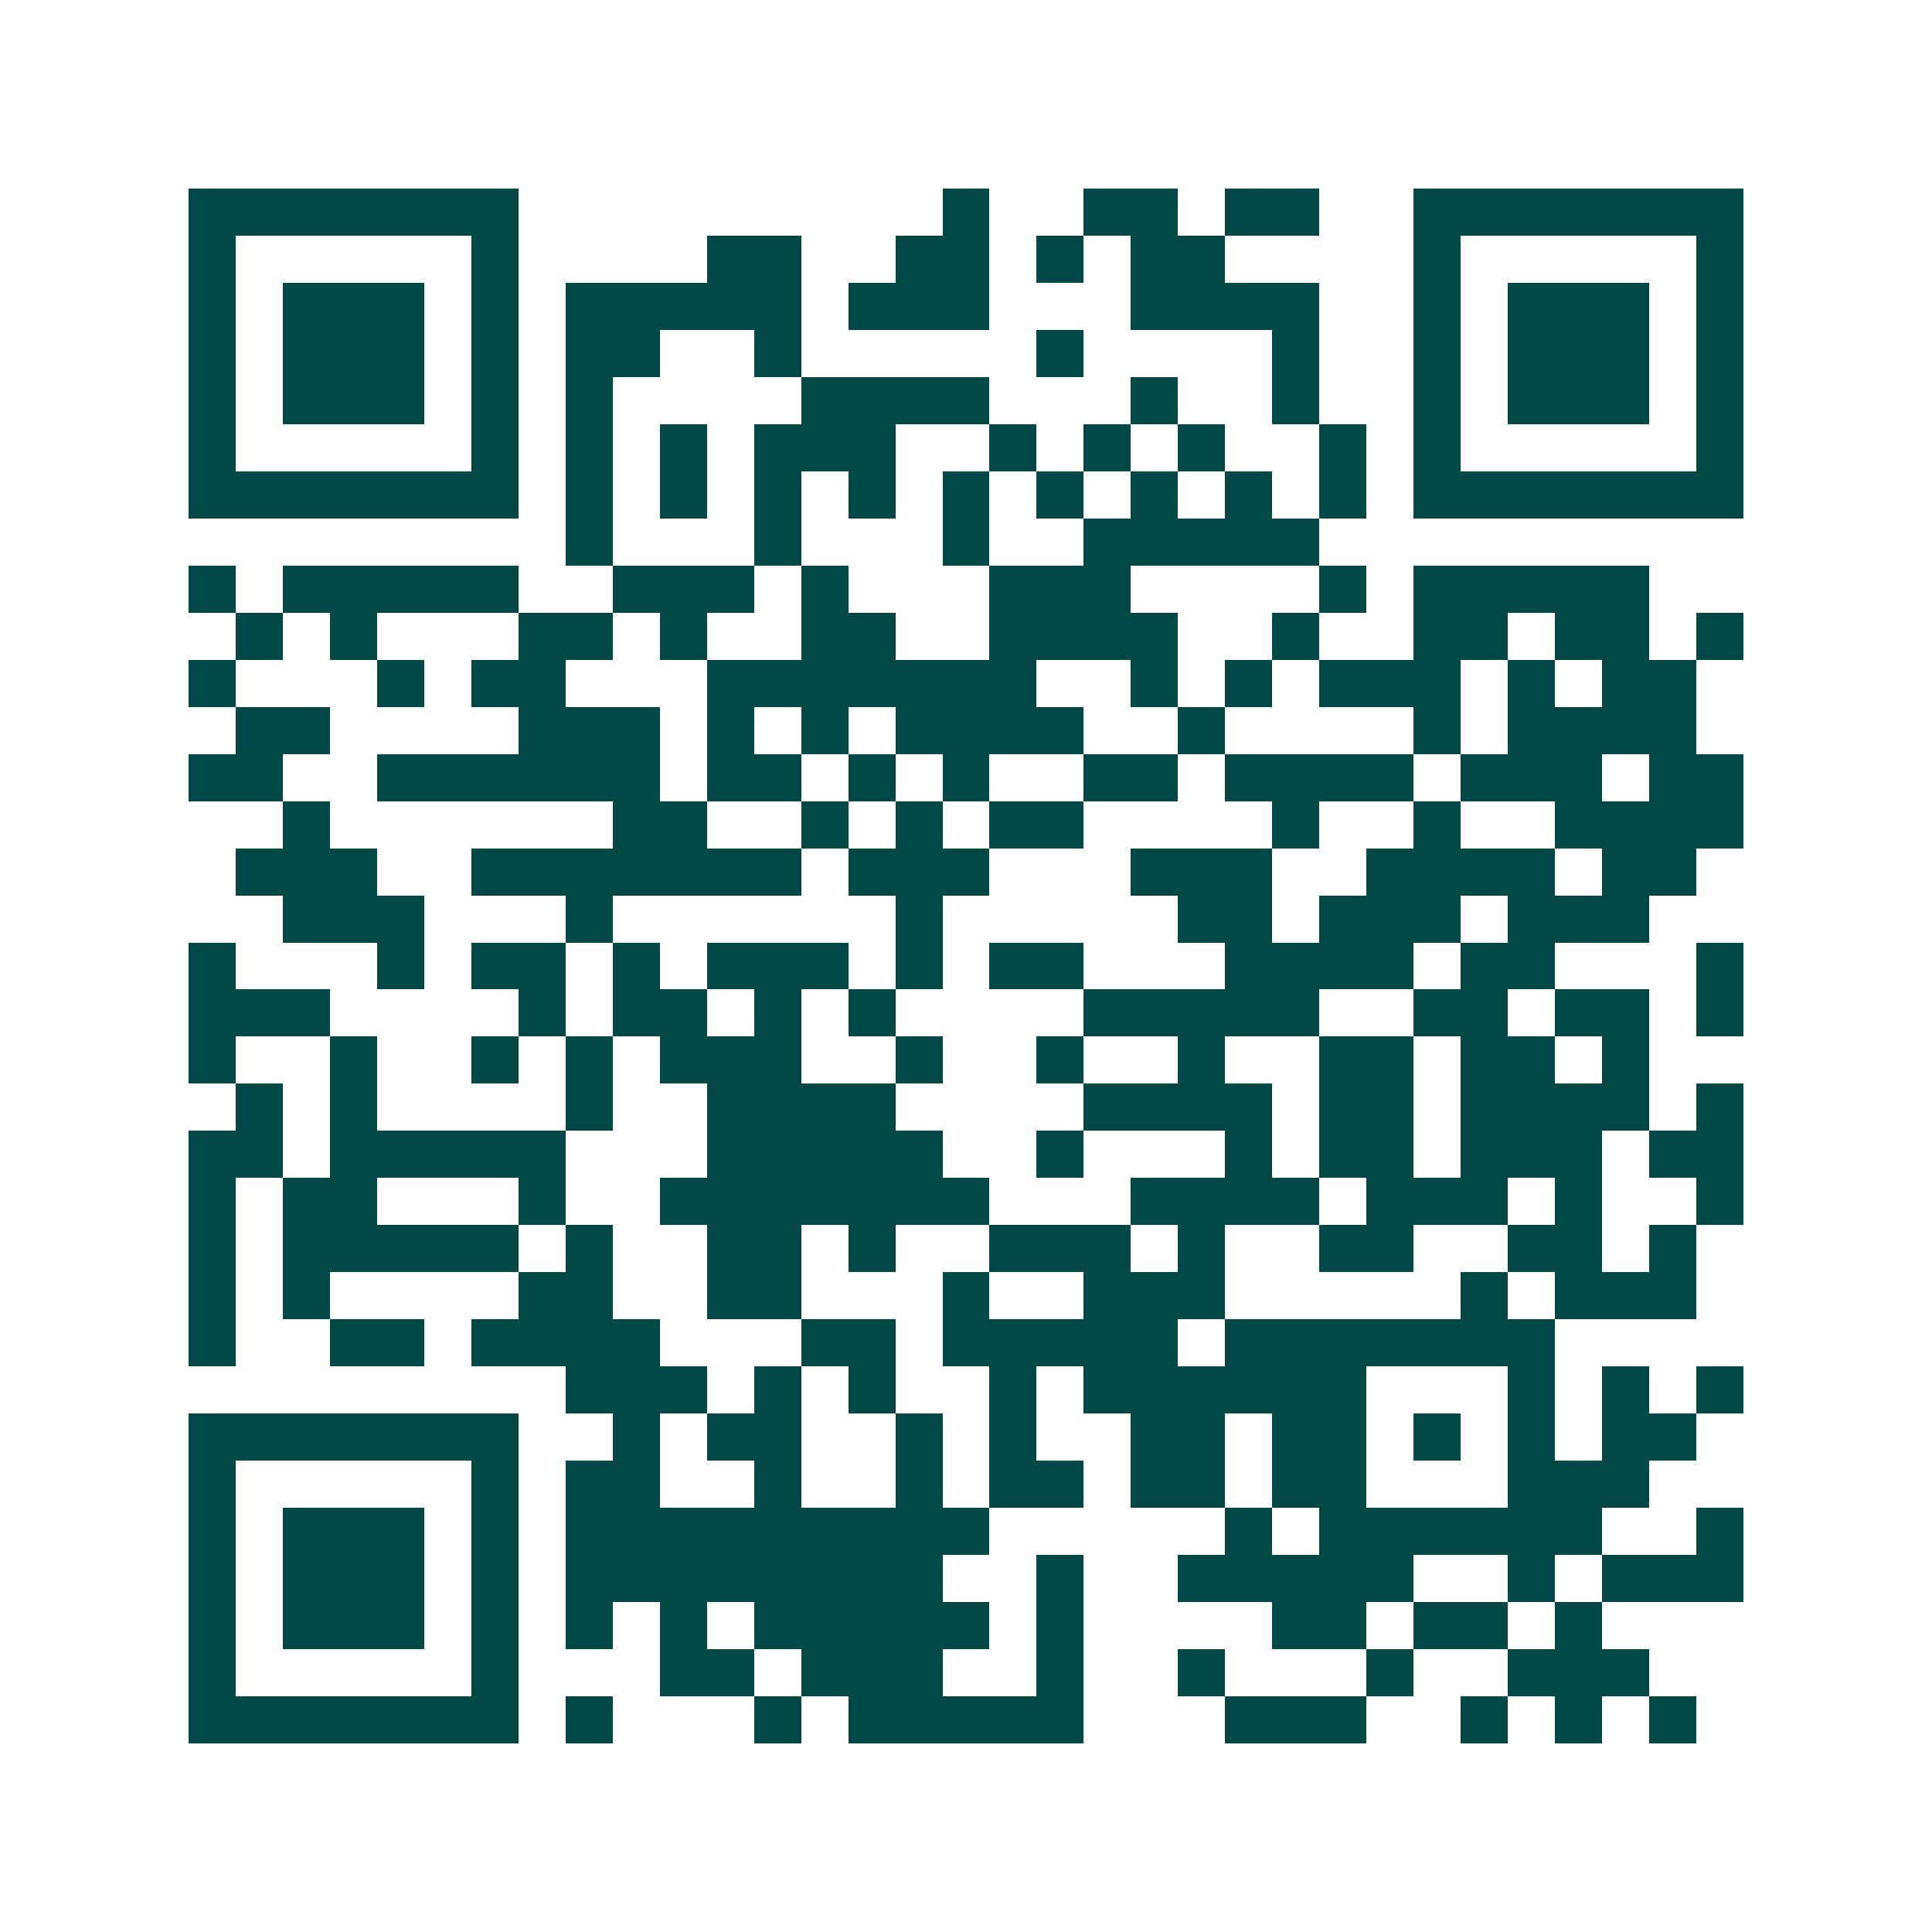 <svg xmlns="http://www.w3.org/2000/svg" width="200" height="200" viewBox="0 0 41 41" shape-rendering="crispEdges"><path fill="#ffffff" d="M0 0h41v41H0z"/><path stroke="#014847" d="M4 4.5h7m9 0h1m2 0h2m1 0h2m2 0h7M4 5.5h1m5 0h1m4 0h2m2 0h2m1 0h1m1 0h2m4 0h1m5 0h1M4 6.5h1m1 0h3m1 0h1m1 0h5m1 0h3m3 0h4m2 0h1m1 0h3m1 0h1M4 7.5h1m1 0h3m1 0h1m1 0h2m2 0h1m5 0h1m4 0h1m2 0h1m1 0h3m1 0h1M4 8.5h1m1 0h3m1 0h1m1 0h1m4 0h4m3 0h1m2 0h1m2 0h1m1 0h3m1 0h1M4 9.5h1m5 0h1m1 0h1m1 0h1m1 0h3m2 0h1m1 0h1m1 0h1m2 0h1m1 0h1m5 0h1M4 10.5h7m1 0h1m1 0h1m1 0h1m1 0h1m1 0h1m1 0h1m1 0h1m1 0h1m1 0h1m1 0h7M12 11.5h1m3 0h1m3 0h1m2 0h5M4 12.5h1m1 0h5m2 0h3m1 0h1m3 0h3m4 0h1m1 0h5M5 13.5h1m1 0h1m3 0h2m1 0h1m2 0h2m2 0h4m2 0h1m2 0h2m1 0h2m1 0h1M4 14.5h1m3 0h1m1 0h2m3 0h7m2 0h1m1 0h1m1 0h3m1 0h1m1 0h2M5 15.5h2m4 0h3m1 0h1m1 0h1m1 0h4m2 0h1m4 0h1m1 0h4M4 16.5h2m2 0h6m1 0h2m1 0h1m1 0h1m2 0h2m1 0h4m1 0h3m1 0h2M6 17.5h1m6 0h2m2 0h1m1 0h1m1 0h2m4 0h1m2 0h1m2 0h4M5 18.5h3m2 0h7m1 0h3m3 0h3m2 0h4m1 0h2M6 19.5h3m3 0h1m6 0h1m5 0h2m1 0h3m1 0h3M4 20.5h1m3 0h1m1 0h2m1 0h1m1 0h3m1 0h1m1 0h2m3 0h4m1 0h2m3 0h1M4 21.5h3m4 0h1m1 0h2m1 0h1m1 0h1m4 0h5m2 0h2m1 0h2m1 0h1M4 22.5h1m2 0h1m2 0h1m1 0h1m1 0h3m2 0h1m2 0h1m2 0h1m2 0h2m1 0h2m1 0h1M5 23.5h1m1 0h1m4 0h1m2 0h4m4 0h4m1 0h2m1 0h4m1 0h1M4 24.5h2m1 0h5m3 0h5m2 0h1m3 0h1m1 0h2m1 0h3m1 0h2M4 25.5h1m1 0h2m3 0h1m2 0h7m3 0h4m1 0h3m1 0h1m2 0h1M4 26.5h1m1 0h5m1 0h1m2 0h2m1 0h1m2 0h3m1 0h1m2 0h2m2 0h2m1 0h1M4 27.5h1m1 0h1m4 0h2m2 0h2m3 0h1m2 0h3m5 0h1m1 0h3M4 28.5h1m2 0h2m1 0h4m3 0h2m1 0h5m1 0h7M12 29.5h3m1 0h1m1 0h1m2 0h1m1 0h6m3 0h1m1 0h1m1 0h1M4 30.5h7m2 0h1m1 0h2m2 0h1m1 0h1m2 0h2m1 0h2m1 0h1m1 0h1m1 0h2M4 31.5h1m5 0h1m1 0h2m2 0h1m2 0h1m1 0h2m1 0h2m1 0h2m3 0h3M4 32.5h1m1 0h3m1 0h1m1 0h9m5 0h1m1 0h6m2 0h1M4 33.5h1m1 0h3m1 0h1m1 0h8m2 0h1m2 0h5m2 0h1m1 0h3M4 34.5h1m1 0h3m1 0h1m1 0h1m1 0h1m1 0h5m1 0h1m4 0h2m1 0h2m1 0h1M4 35.5h1m5 0h1m3 0h2m1 0h3m2 0h1m2 0h1m3 0h1m2 0h3M4 36.5h7m1 0h1m3 0h1m1 0h5m3 0h3m2 0h1m1 0h1m1 0h1"/></svg>
